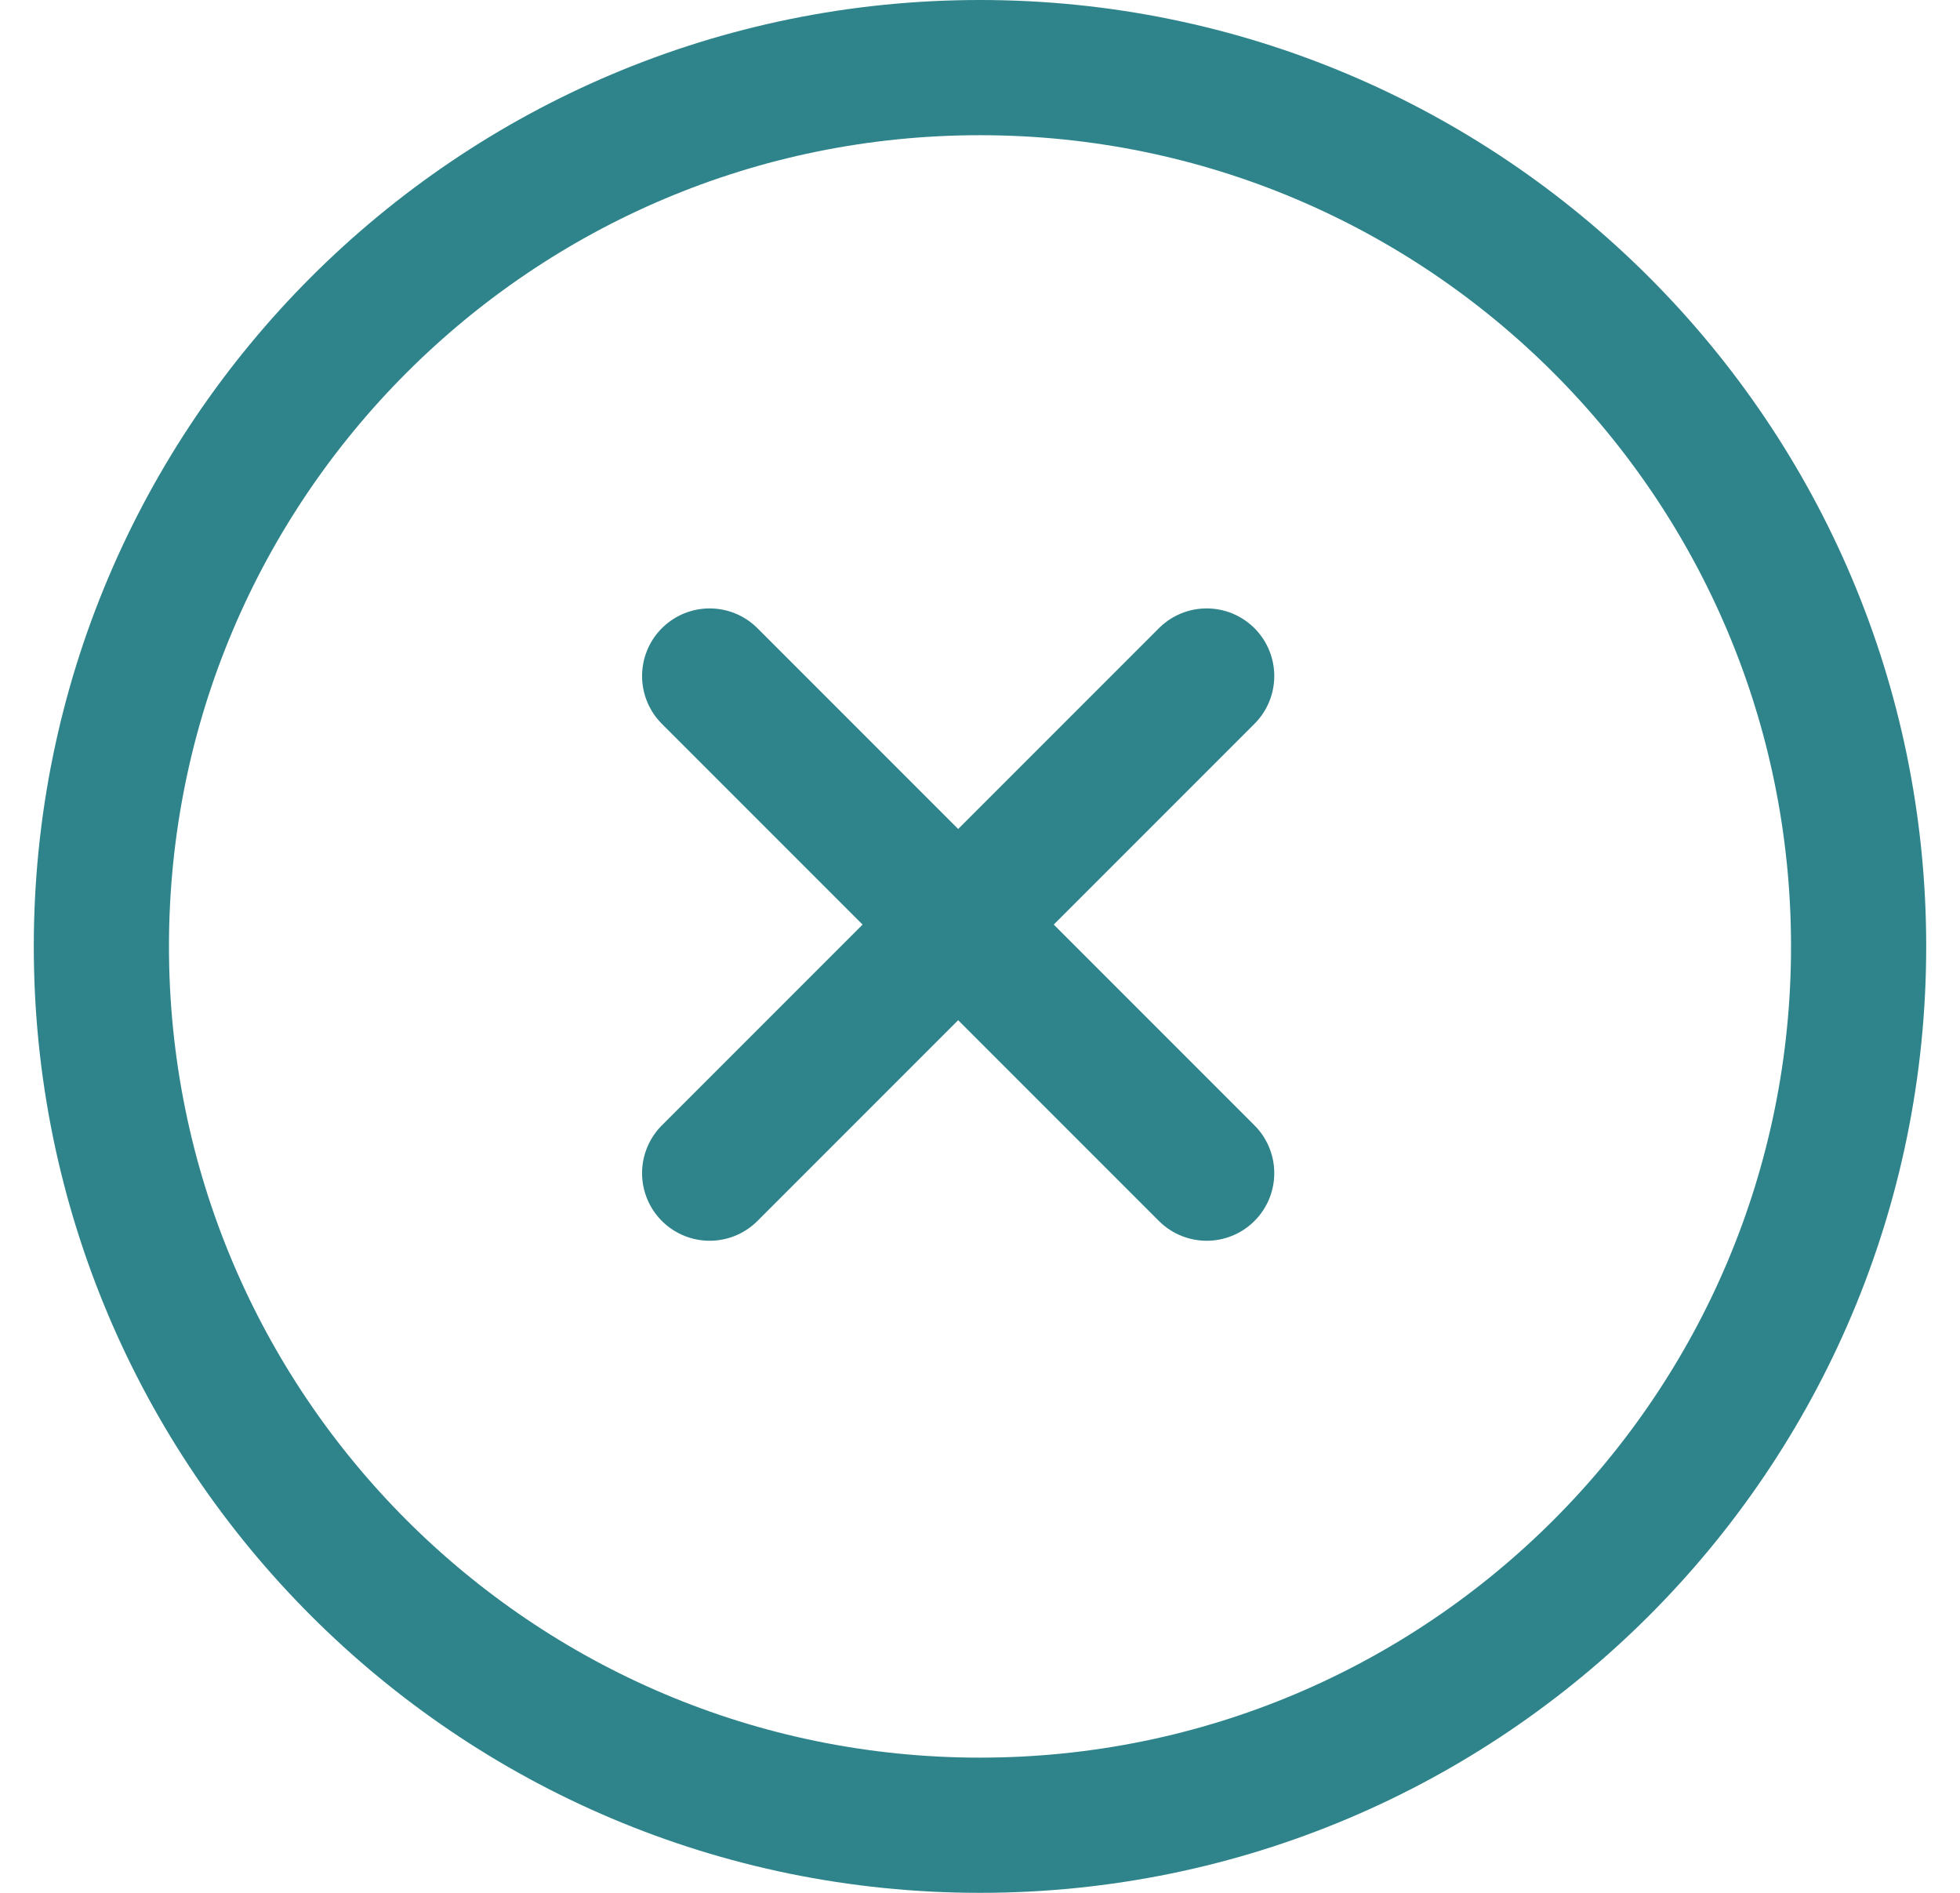 <svg width="29" height="28" viewBox="0 0 29 28" fill="none" xmlns="http://www.w3.org/2000/svg">
<path d="M14.5 27C21.68 27 27.5 21.18 27.5 14C27.5 6.82 21.68 1 14.5 1C7.32 1 1.5 6.82 1.5 14C1.5 21.18 7.32 27 14.5 27Z" stroke="#2E848A" stroke-width="2" stroke-linejoin="round"/>
<path d="M17.854 10L10.5 17.354M10.5 10L17.854 17.354" stroke="#2E848A" stroke-width="2" stroke-linecap="round" stroke-linejoin="round"/>
</svg>
